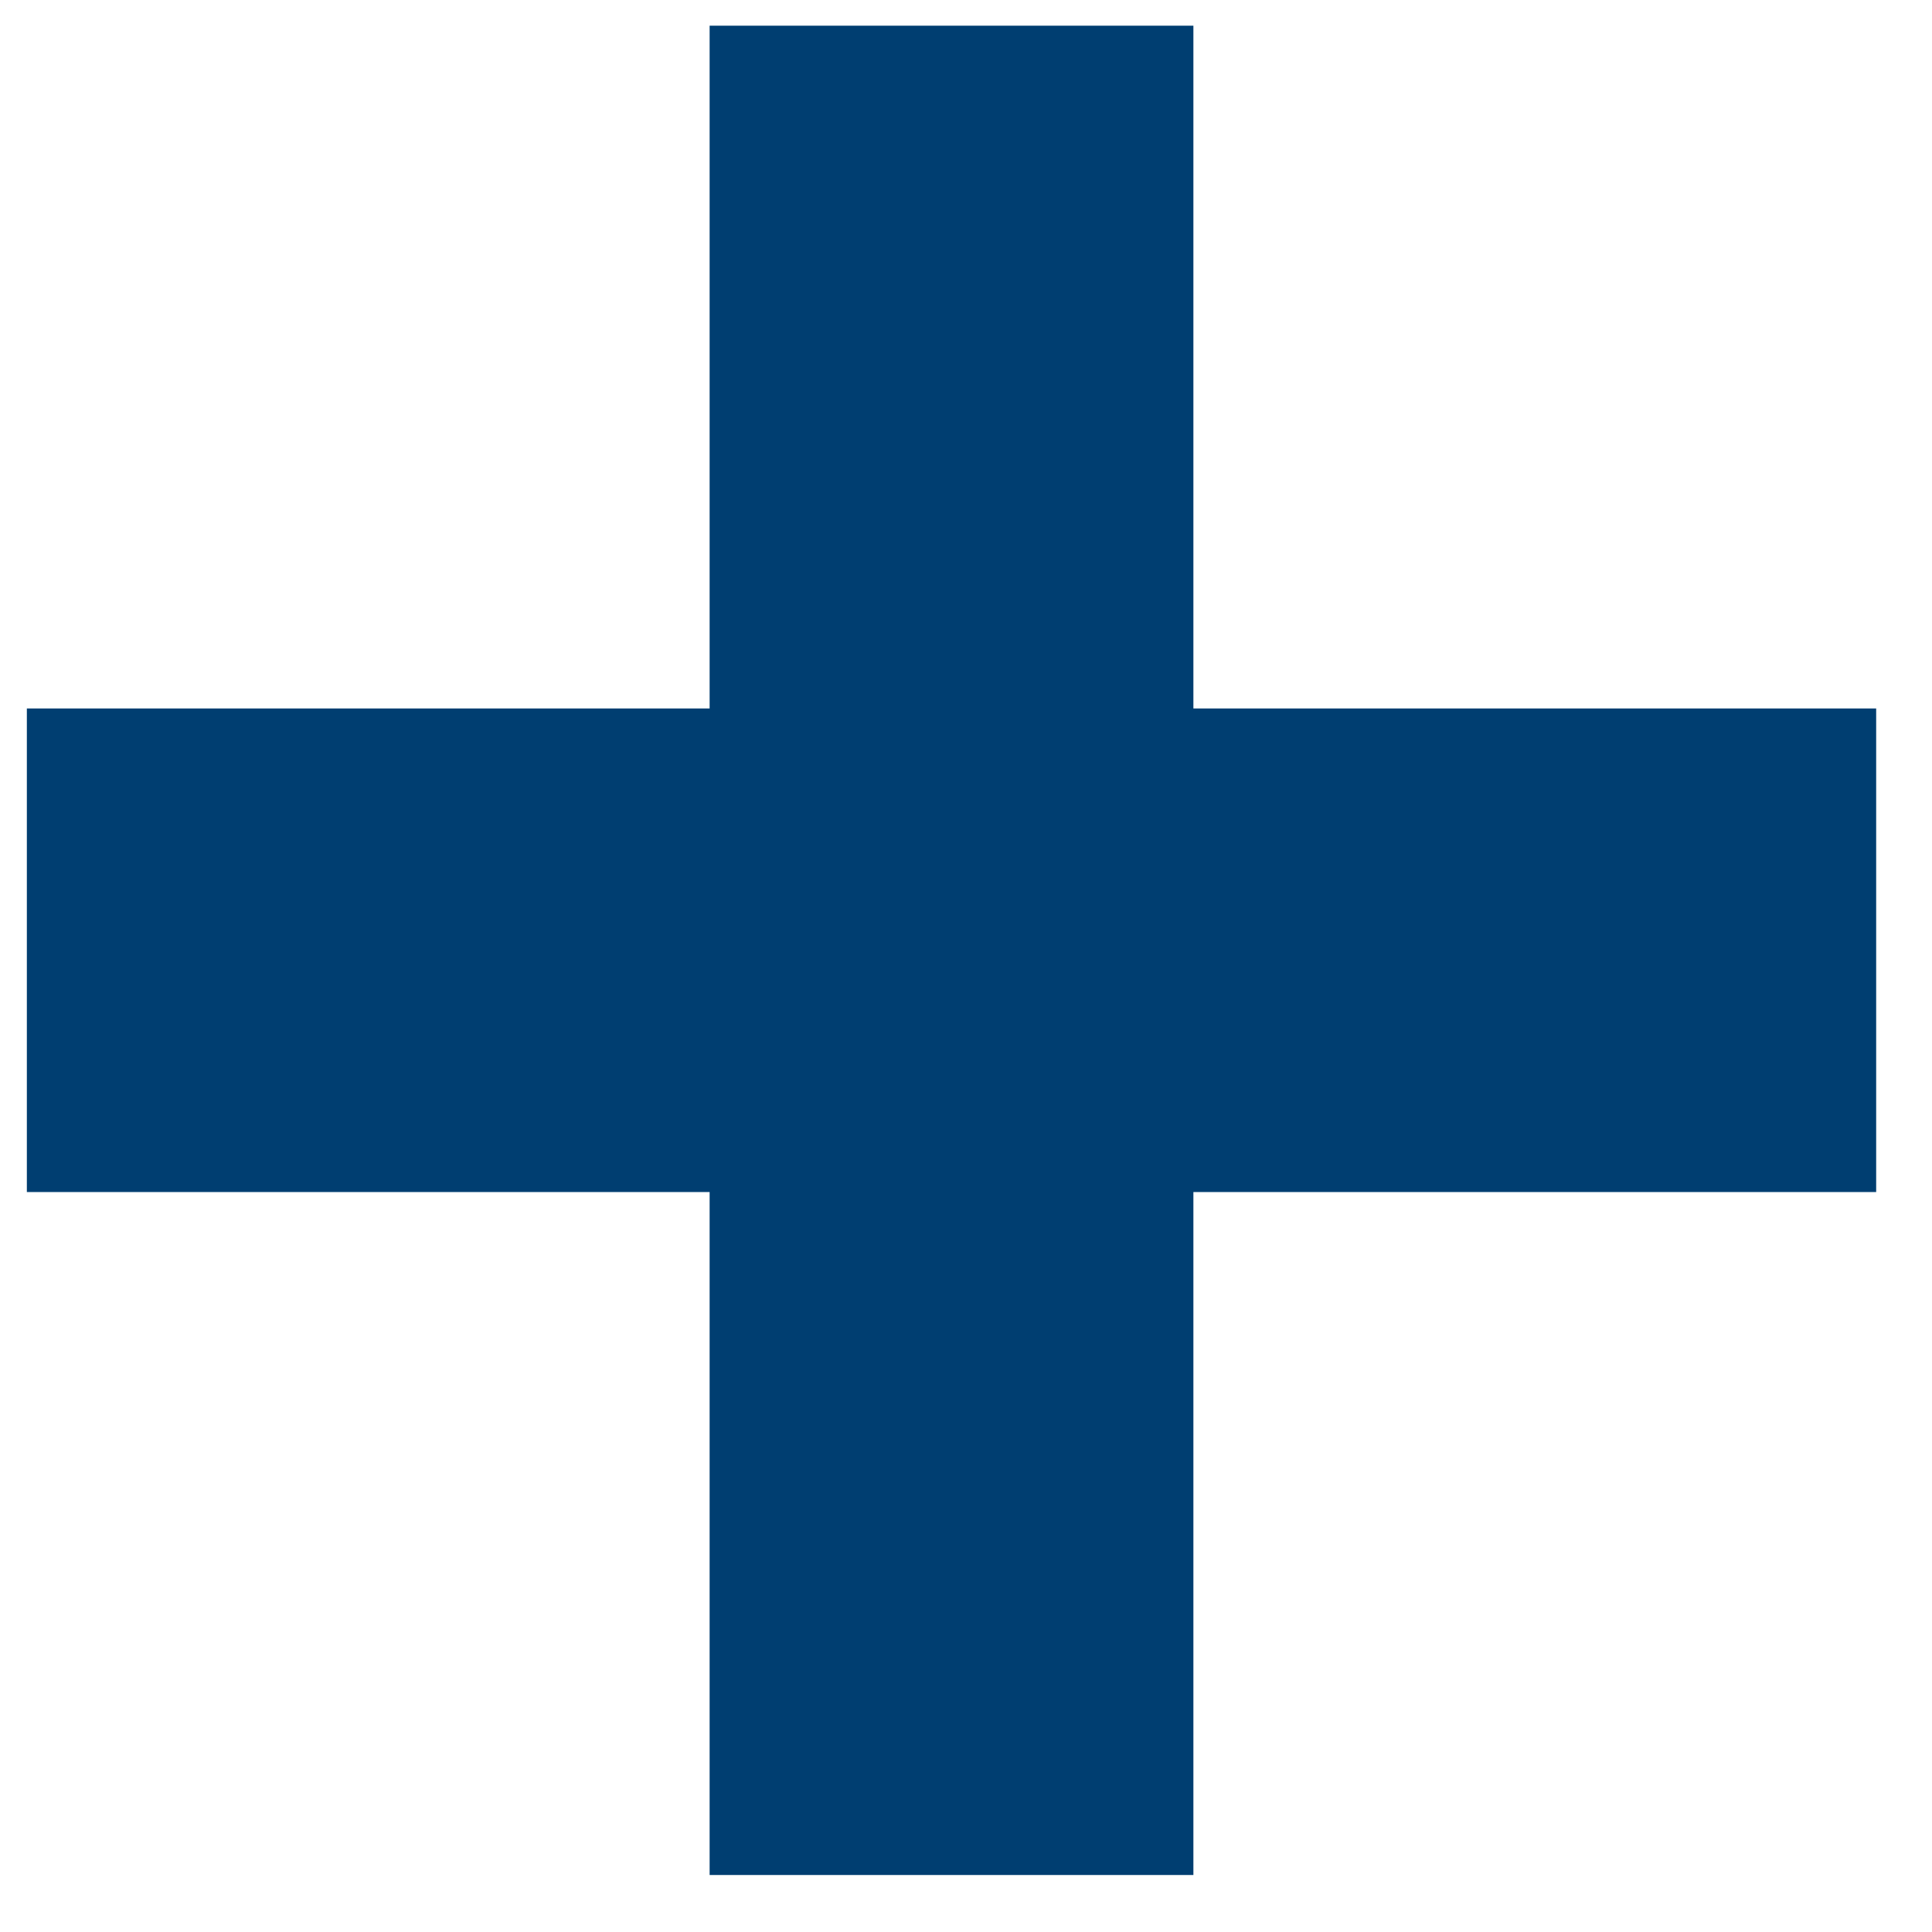 <svg width="10" height="10" viewBox="0 0 10 10" fill="none" xmlns="http://www.w3.org/2000/svg">
<path d="M9.711 3.667H6.249H3.611H0.139V6.17H3.611H6.249H9.711V3.667Z" fill="#003E71"/>
<path d="M3.673 0.133V3.595L3.673 6.233V9.705H6.177V6.233V3.595V0.133H3.673Z" fill="#003E71"/>
</svg>
